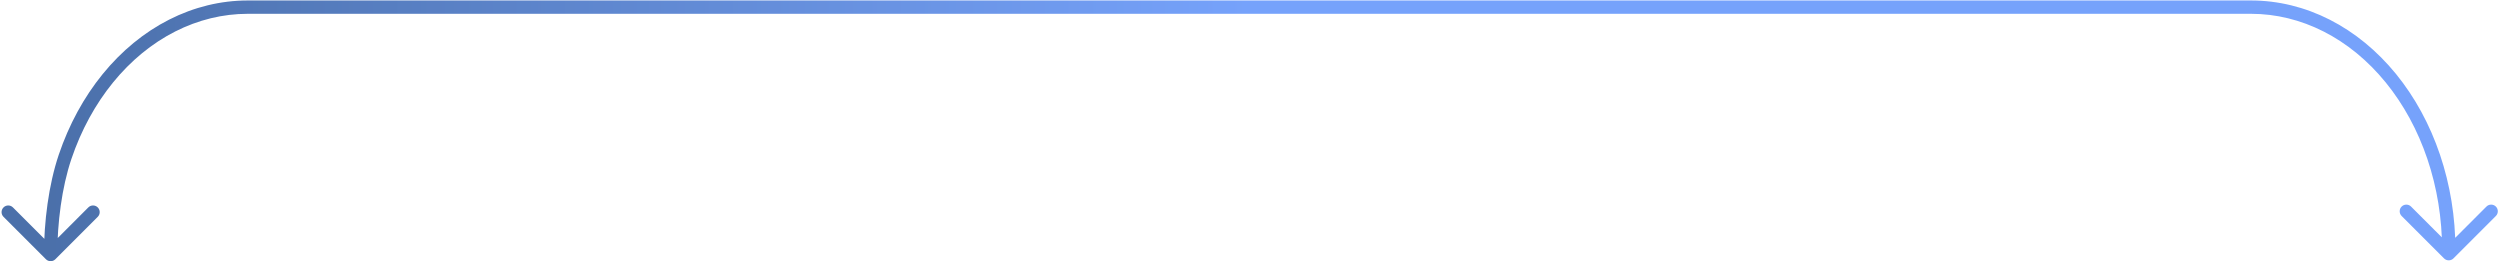 <?xml version="1.0" encoding="UTF-8"?> <svg xmlns="http://www.w3.org/2000/svg" width="938" height="98" viewBox="0 0 938 98" fill="none"> <path d="M17.232 97.268C18.209 98.244 19.792 98.244 20.768 97.268L36.676 81.356C37.653 80.38 37.653 78.797 36.676 77.821C35.7 76.845 34.117 76.845 33.141 77.821L19 91.965L4.856 77.824C3.88 76.847 2.297 76.847 1.321 77.824C0.345 78.8 0.345 80.383 1.321 81.359L17.232 97.268ZM92.954 2.68V5.18V2.68ZM844.586 2.68V5.18V2.68ZM918.77 93.691L916.27 93.691V93.691H918.77ZM917.002 96.949C917.979 97.925 919.561 97.925 920.538 96.949L936.448 81.039C937.424 80.063 937.424 78.48 936.448 77.503C935.471 76.527 933.888 76.527 932.912 77.503L918.77 91.646L904.628 77.503C903.652 76.527 902.069 76.527 901.092 77.503C900.116 78.48 900.116 80.063 901.092 81.039L917.002 96.949ZM21.5 95.5C21.499 83.74 23.165 70.38 26.783 59.663L22.046 58.064C18.209 69.43 16.499 83.358 16.5 95.5L21.5 95.5ZM26.783 59.663C30.422 48.885 35.746 39.12 42.433 30.917L38.557 27.758C31.467 36.457 25.863 46.758 22.046 58.064L26.783 59.663ZM42.433 30.917C49.119 22.714 57.03 16.241 65.696 11.837L63.431 7.379C54.095 12.123 45.649 19.058 38.557 27.758L42.433 30.917ZM65.696 11.837C74.359 7.435 83.62 5.18 92.954 5.18V0.18C82.803 0.18 72.769 2.634 63.431 7.379L65.696 11.837ZM92.954 5.18H844.586V0.18H92.954V5.18ZM844.586 5.18C853.92 5.18 863.181 7.435 871.844 11.837L874.109 7.379C864.77 2.634 854.737 0.18 844.586 0.18V5.18ZM871.844 11.837C880.51 16.241 888.421 22.714 895.107 30.917L898.983 27.758C891.891 19.058 883.445 12.123 874.109 7.379L871.844 11.837ZM895.107 30.917C901.794 39.12 907.118 48.885 910.757 59.663L915.494 58.064C911.677 46.758 906.073 36.457 898.983 27.758L895.107 30.917ZM910.757 59.663C914.395 70.441 916.271 82.004 916.27 93.691L921.27 93.691C921.271 81.475 919.311 69.37 915.494 58.064L910.757 59.663ZM916.27 93.691V95.181H921.27V93.691H916.27Z" fill="url(#paint0_linear_16_14)"></path> <defs> <linearGradient id="paint0_linear_16_14" x1="18.373" y1="48.687" x2="919.167" y2="48.687" gradientUnits="userSpaceOnUse"> <stop stop-color="#4B70AA"></stop> <stop offset="0.5" stop-color="#76A2FB"></stop> </linearGradient> </defs> </svg> 